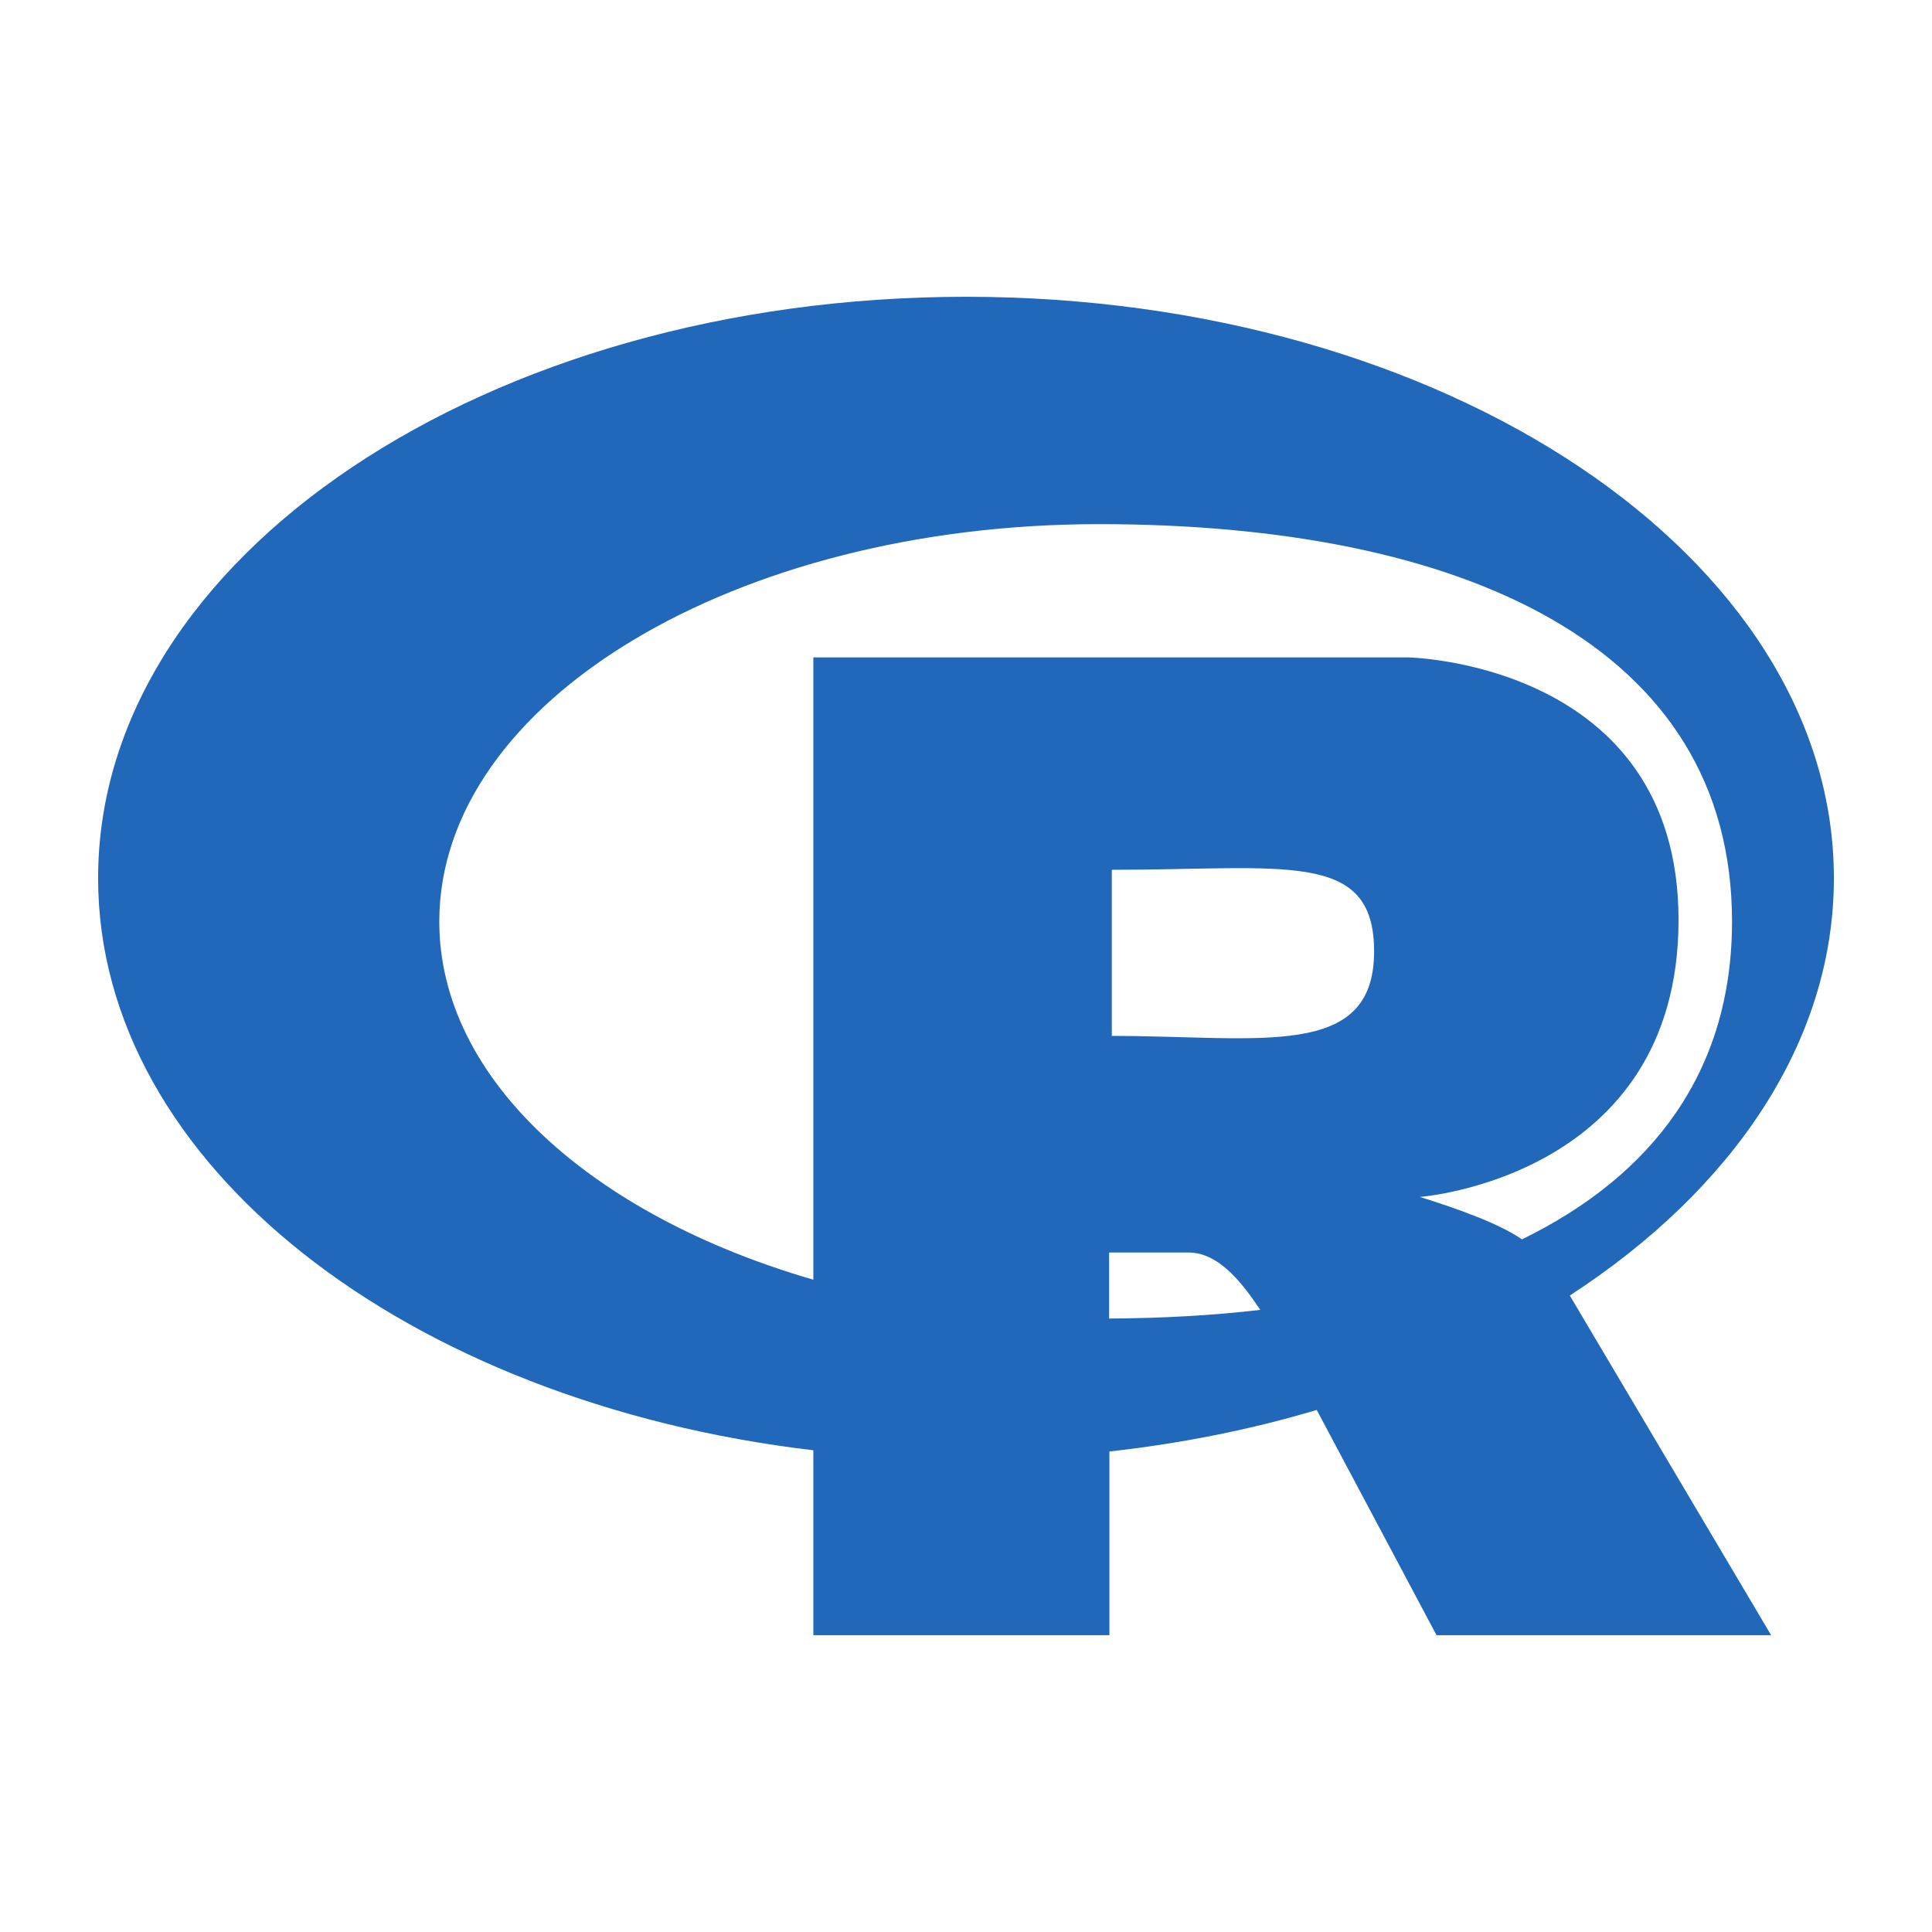 <?xml version="1.0" ?><!DOCTYPE svg  PUBLIC '-//W3C//DTD SVG 1.1//EN'  'http://www.w3.org/Graphics/SVG/1.1/DTD/svg11.dtd'><svg height="512px" style="enable-background:new 0 0 512 512;" version="1.1" viewBox="0 0 512 512" width="512px" xml:space="preserve" xmlns="http://www.w3.org/2000/svg" xmlns:xlink="http://www.w3.org/1999/xlink"><g id="_x32_85-r-project"><g><g><path d="M485.999,232.723c0-85.111-103.005-154.072-229.998-154.072c-126.994,0-230,68.961-230,154.072     c0,75.849,81.787,138.871,189.542,151.617v49.01h78.461v-48.693c19.238-2.138,37.687-5.858,54.945-11.006l31.749,59.699h88.675     l-53.362-90.022C459.159,315.301,485.999,276.109,485.999,232.723L485.999,232.723z M116.418,244.203     c0-58.192,78.302-105.301,174.813-105.301c96.513,0,167.771,32.224,167.771,105.301c0,39.667-20.982,67.297-55.658,84.24     c-1.902-1.267-3.723-2.296-5.067-2.93c-8.077-4.116-22.012-8.313-22.012-8.313s68.564-5.066,68.564-73.393     s-71.731-69.594-71.731-69.594H215.543v164.919C156.875,322.11,116.418,286.007,116.418,244.203L116.418,244.203z      M294.637,274.526v-44.021c45.762,0,69.516-5.383,69.516,21.614C364.152,281.019,333.905,274.526,294.637,274.526     L294.637,274.526z M293.924,331.928h21.06c8.552,0,14.965,9.262,19.002,15.199c-12.747,1.507-26.127,2.218-40.062,2.299V331.928z     " style="fill:#2167BA;"/></g></g></g><g id="Layer_1"/></svg>